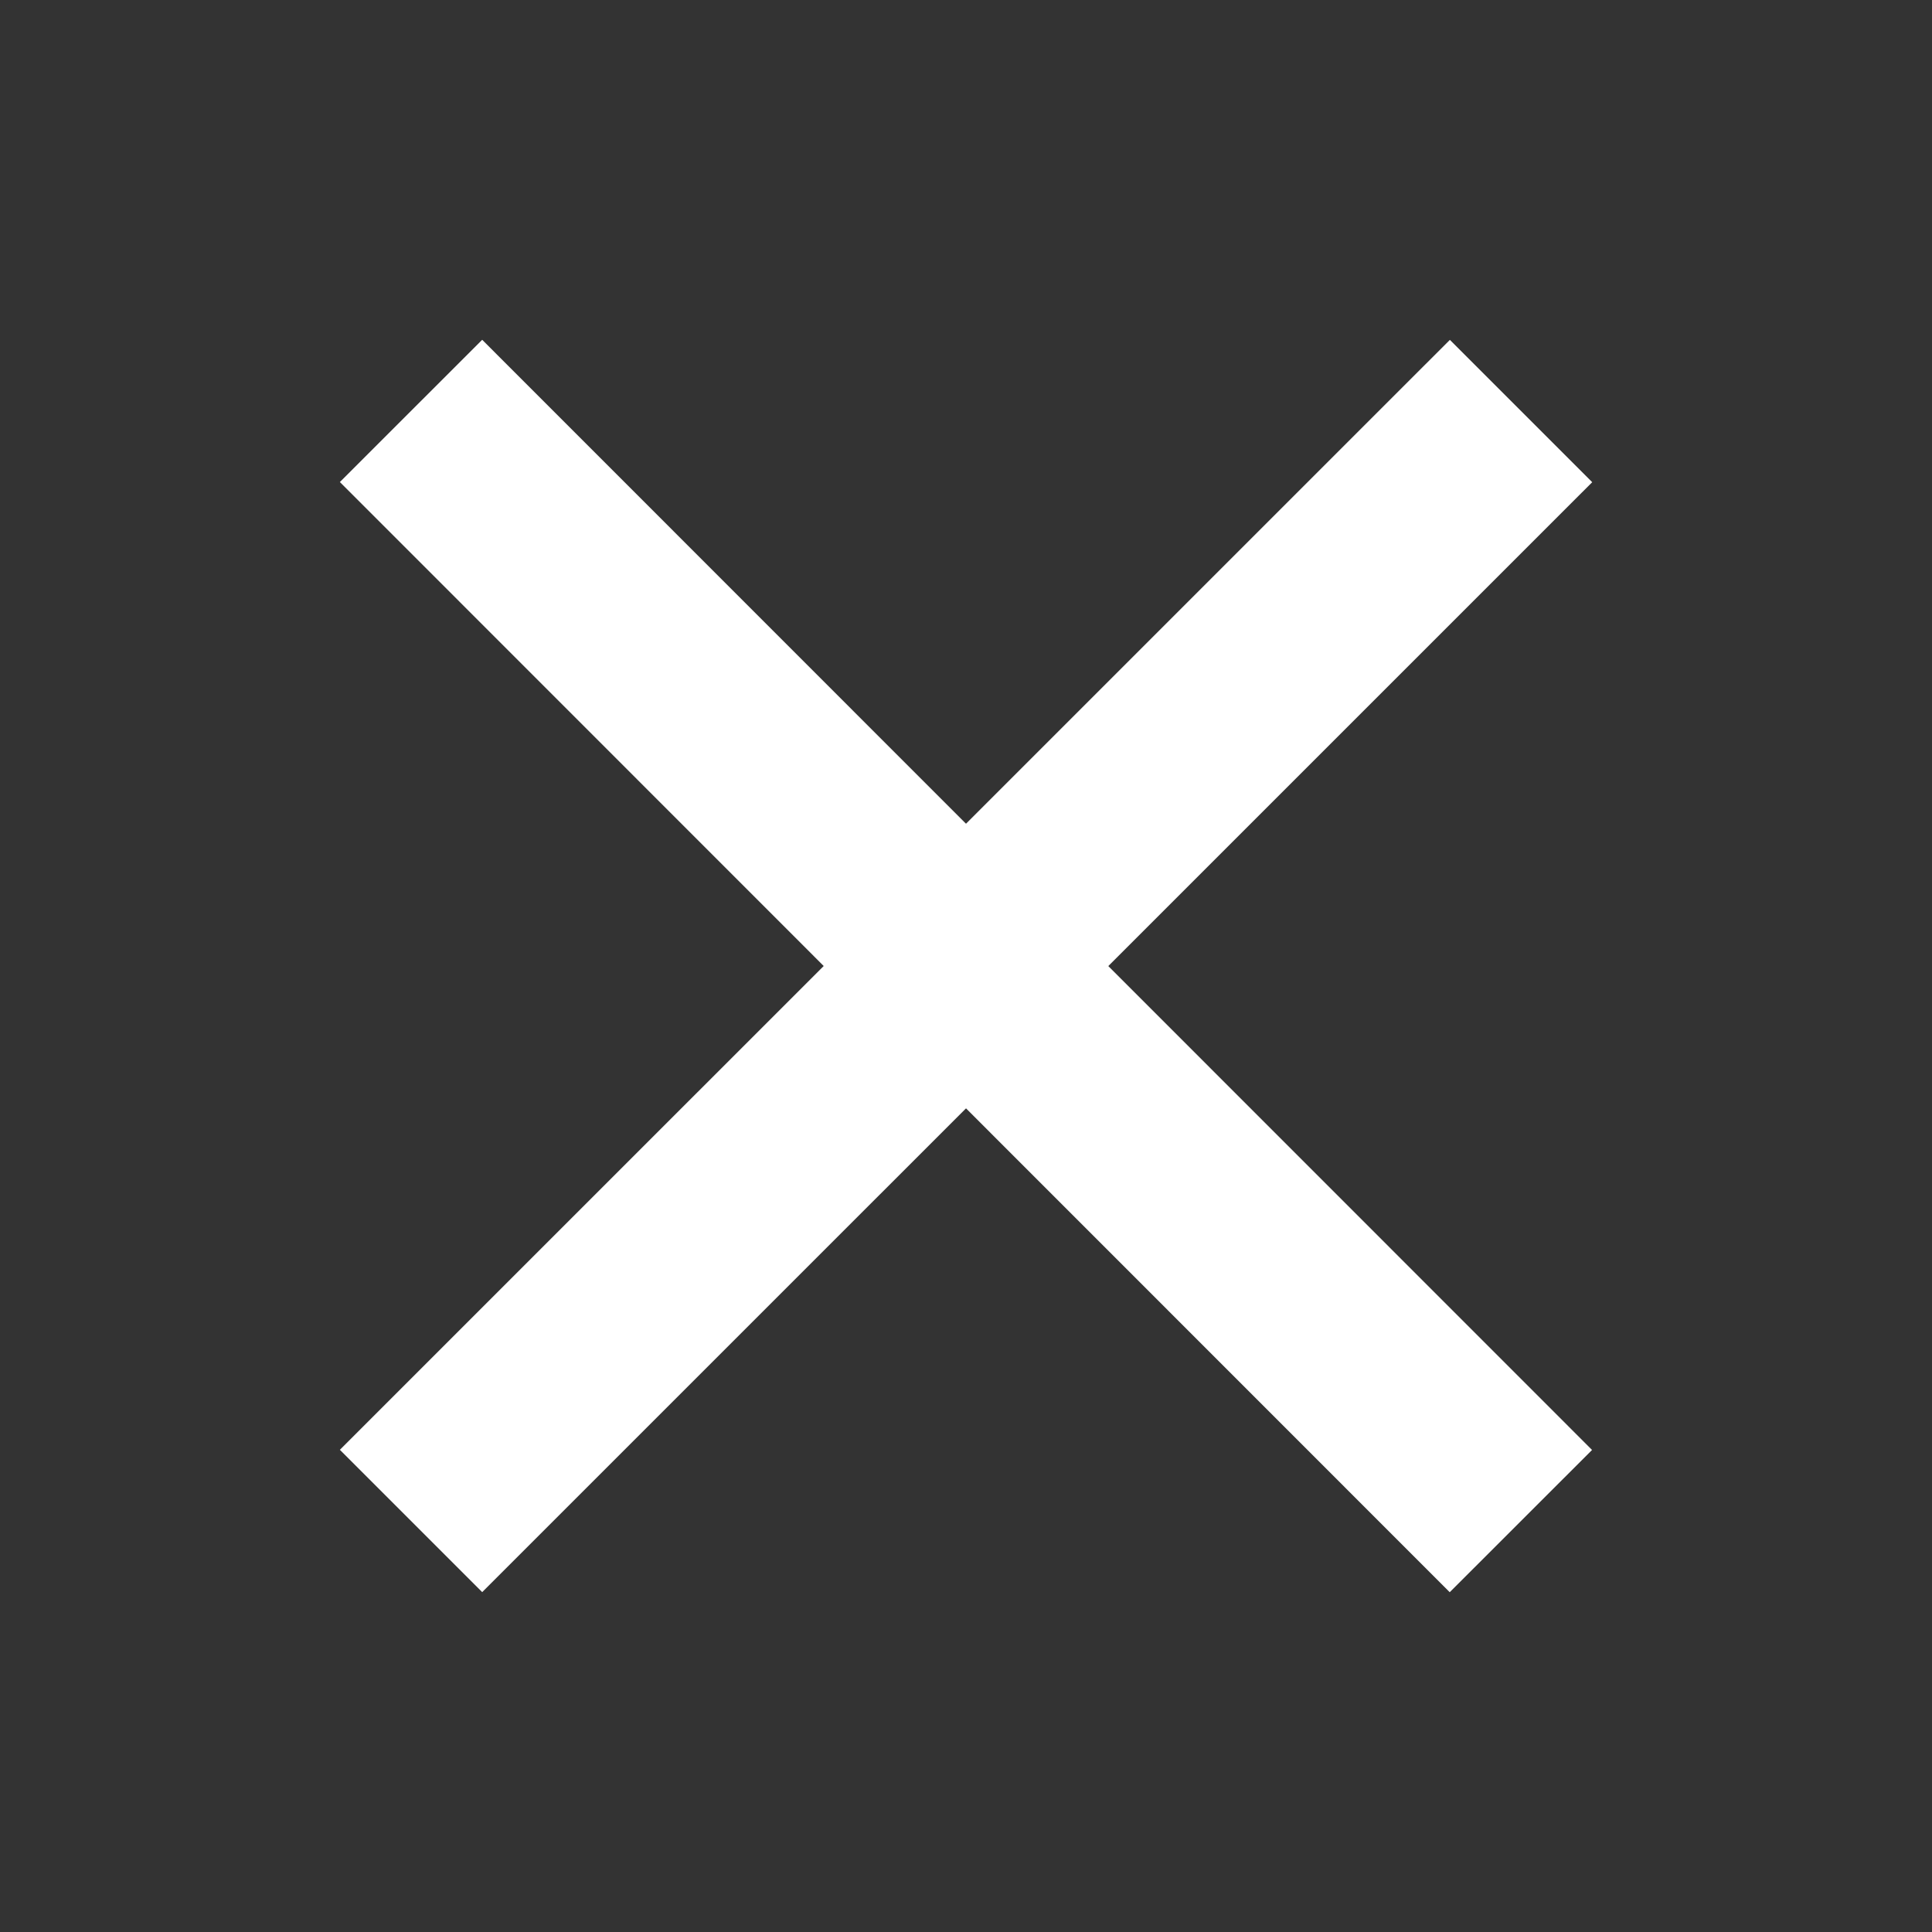 <svg width="24" height="24" viewBox="0 0 24 24" fill="none" xmlns="http://www.w3.org/2000/svg">
<rect x="0" y="0" width="24" height="24" fill="#333333" stroke="none"/>
<path d="M18.011 4.222L19.779 5.99L5.99 19.778L4.222 18.01L18.011 4.222Z" fill="white"/>
<path d="M19.777 18.012L18.009 19.779L4.222 5.988L5.99 4.221L19.777 18.012Z" fill="white"/>
</svg>
